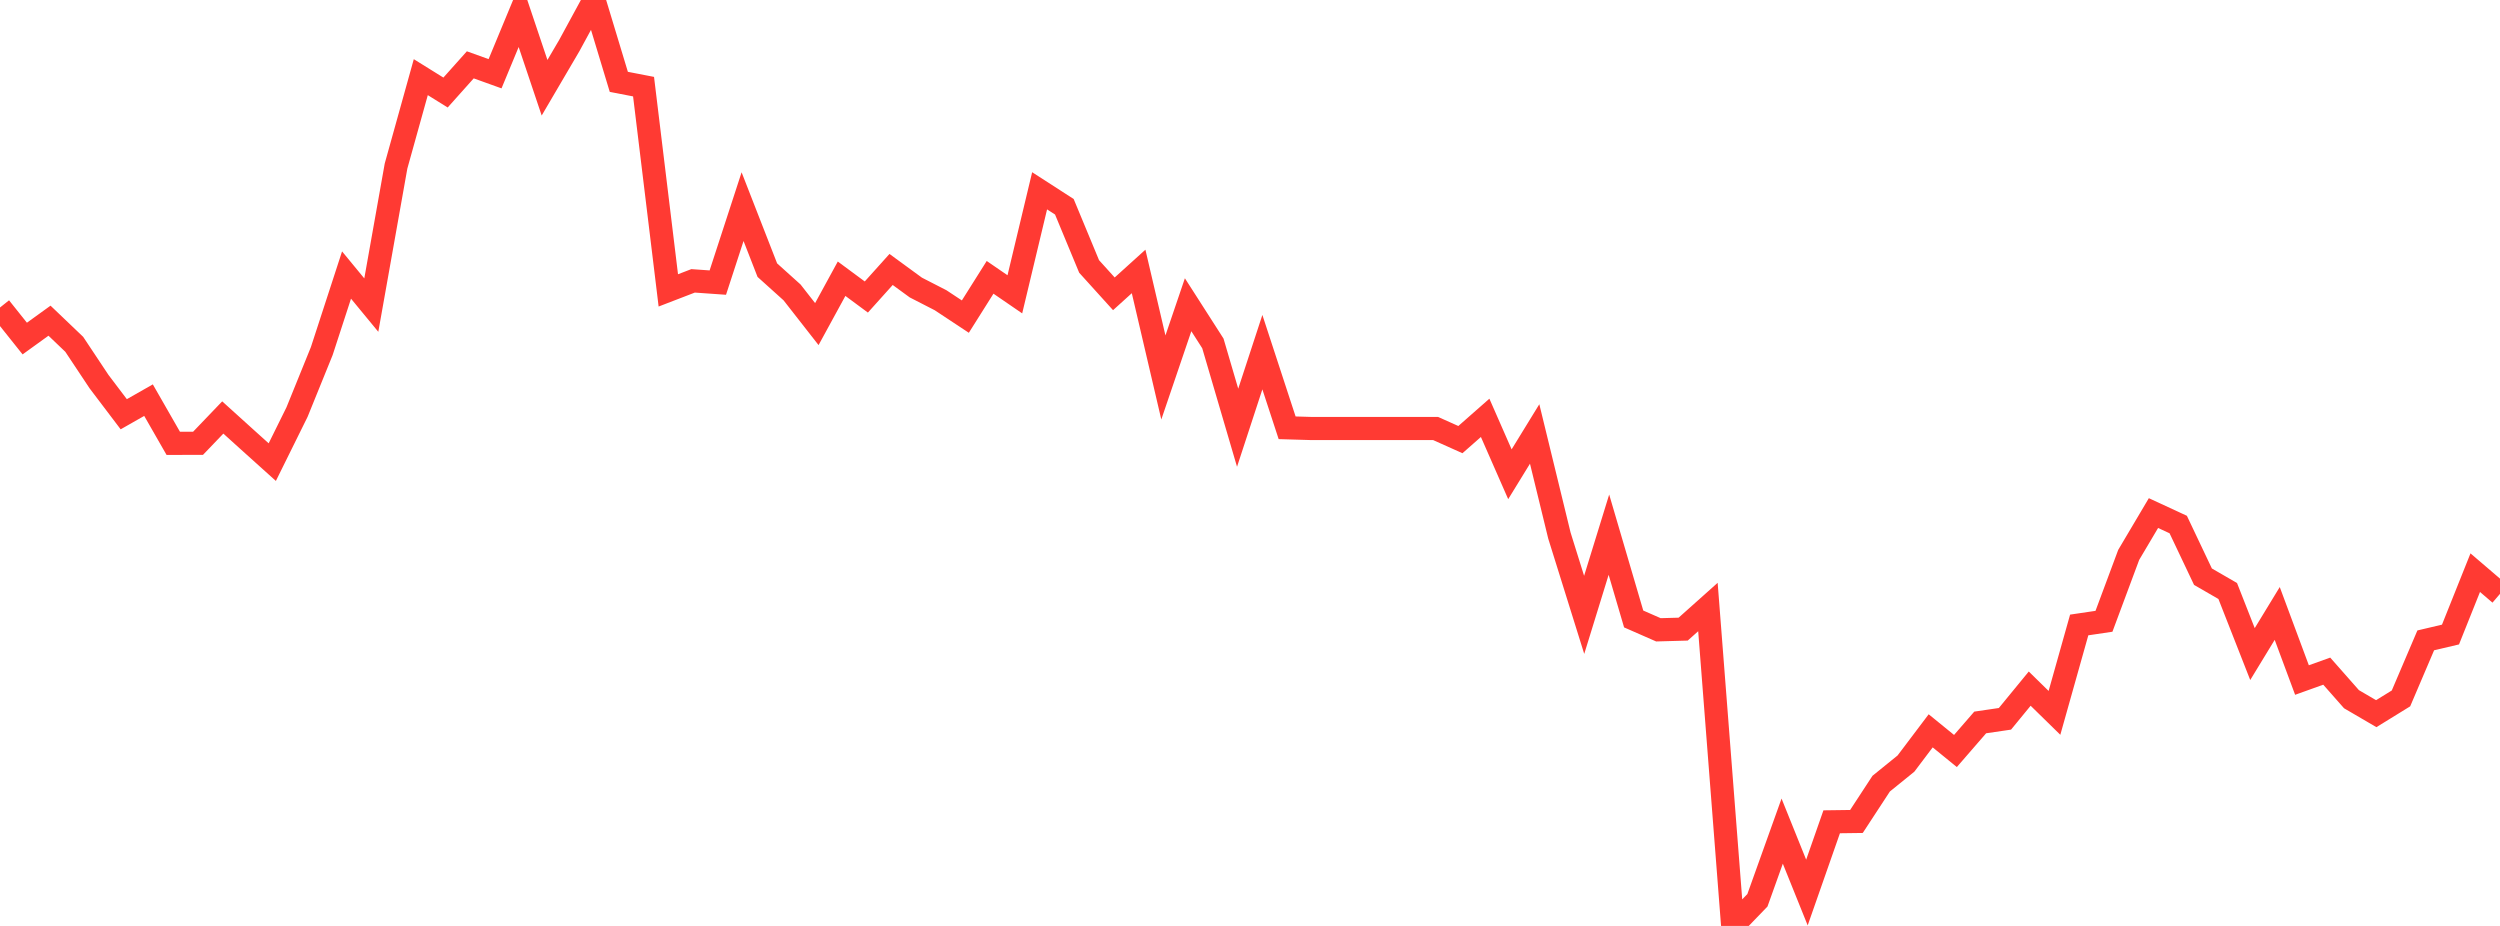 <?xml version="1.0" standalone="no"?>
<!DOCTYPE svg PUBLIC "-//W3C//DTD SVG 1.1//EN" "http://www.w3.org/Graphics/SVG/1.1/DTD/svg11.dtd">

<svg width="135" height="50" viewBox="0 0 135 50" preserveAspectRatio="none" 
  xmlns="http://www.w3.org/2000/svg"
  xmlns:xlink="http://www.w3.org/1999/xlink">


<polyline points="0.0, 16.606 1.337, 18.282 2.673, 17.317 4.01, 18.594 5.347, 20.606 6.683, 22.369 8.02, 21.608 9.356, 23.94 10.693, 23.939 12.03, 22.544 13.366, 23.752 14.703, 24.955 16.04, 22.251 17.376, 18.957 18.713, 14.852 20.05, 16.475 21.386, 8.966 22.723, 4.166 24.059, 4.997 25.396, 3.501 26.733, 3.982 28.069, 0.759 29.406, 4.738 30.743, 2.458 32.079, 0.0 33.416, 4.42 34.752, 4.679 36.089, 15.681 37.426, 15.166 38.762, 15.26 40.099, 11.159 41.436, 14.588 42.772, 15.791 44.109, 17.501 45.446, 15.051 46.782, 16.039 48.119, 14.551 49.455, 15.527 50.792, 16.213 52.129, 17.097 53.465, 14.976 54.802, 15.893 56.139, 10.303 57.475, 11.165 58.812, 14.388 60.149, 15.866 61.485, 14.658 62.822, 20.384 64.158, 16.456 65.495, 18.543 66.832, 23.097 68.168, 19.016 69.505, 23.101 70.842, 23.14 72.178, 23.14 73.515, 23.14 74.851, 23.14 76.188, 23.14 77.525, 23.14 78.861, 23.739 80.198, 22.563 81.535, 25.61 82.871, 23.434 84.208, 28.921 85.545, 33.203 86.881, 28.873 88.218, 33.424 89.554, 34.01 90.891, 33.973 92.228, 32.779 93.564, 50.0 94.901, 48.615 96.238, 44.881 97.574, 48.197 98.911, 44.377 100.248, 44.359 101.584, 42.317 102.921, 41.234 104.257, 39.465 105.594, 40.554 106.931, 39.012 108.267, 38.816 109.604, 37.186 110.941, 38.495 112.277, 33.748 113.614, 33.55 114.95, 29.963 116.287, 27.706 117.624, 28.325 118.96, 31.141 120.297, 31.914 121.634, 35.32 122.97, 33.126 124.307, 36.722 125.644, 36.242 126.98, 37.757 128.317, 38.538 129.653, 37.714 130.99, 34.58 132.327, 34.265 133.663, 30.924 135.0, 32.068" fill="none" stroke="#ff3a33" stroke-width="1.25"/>

</svg>